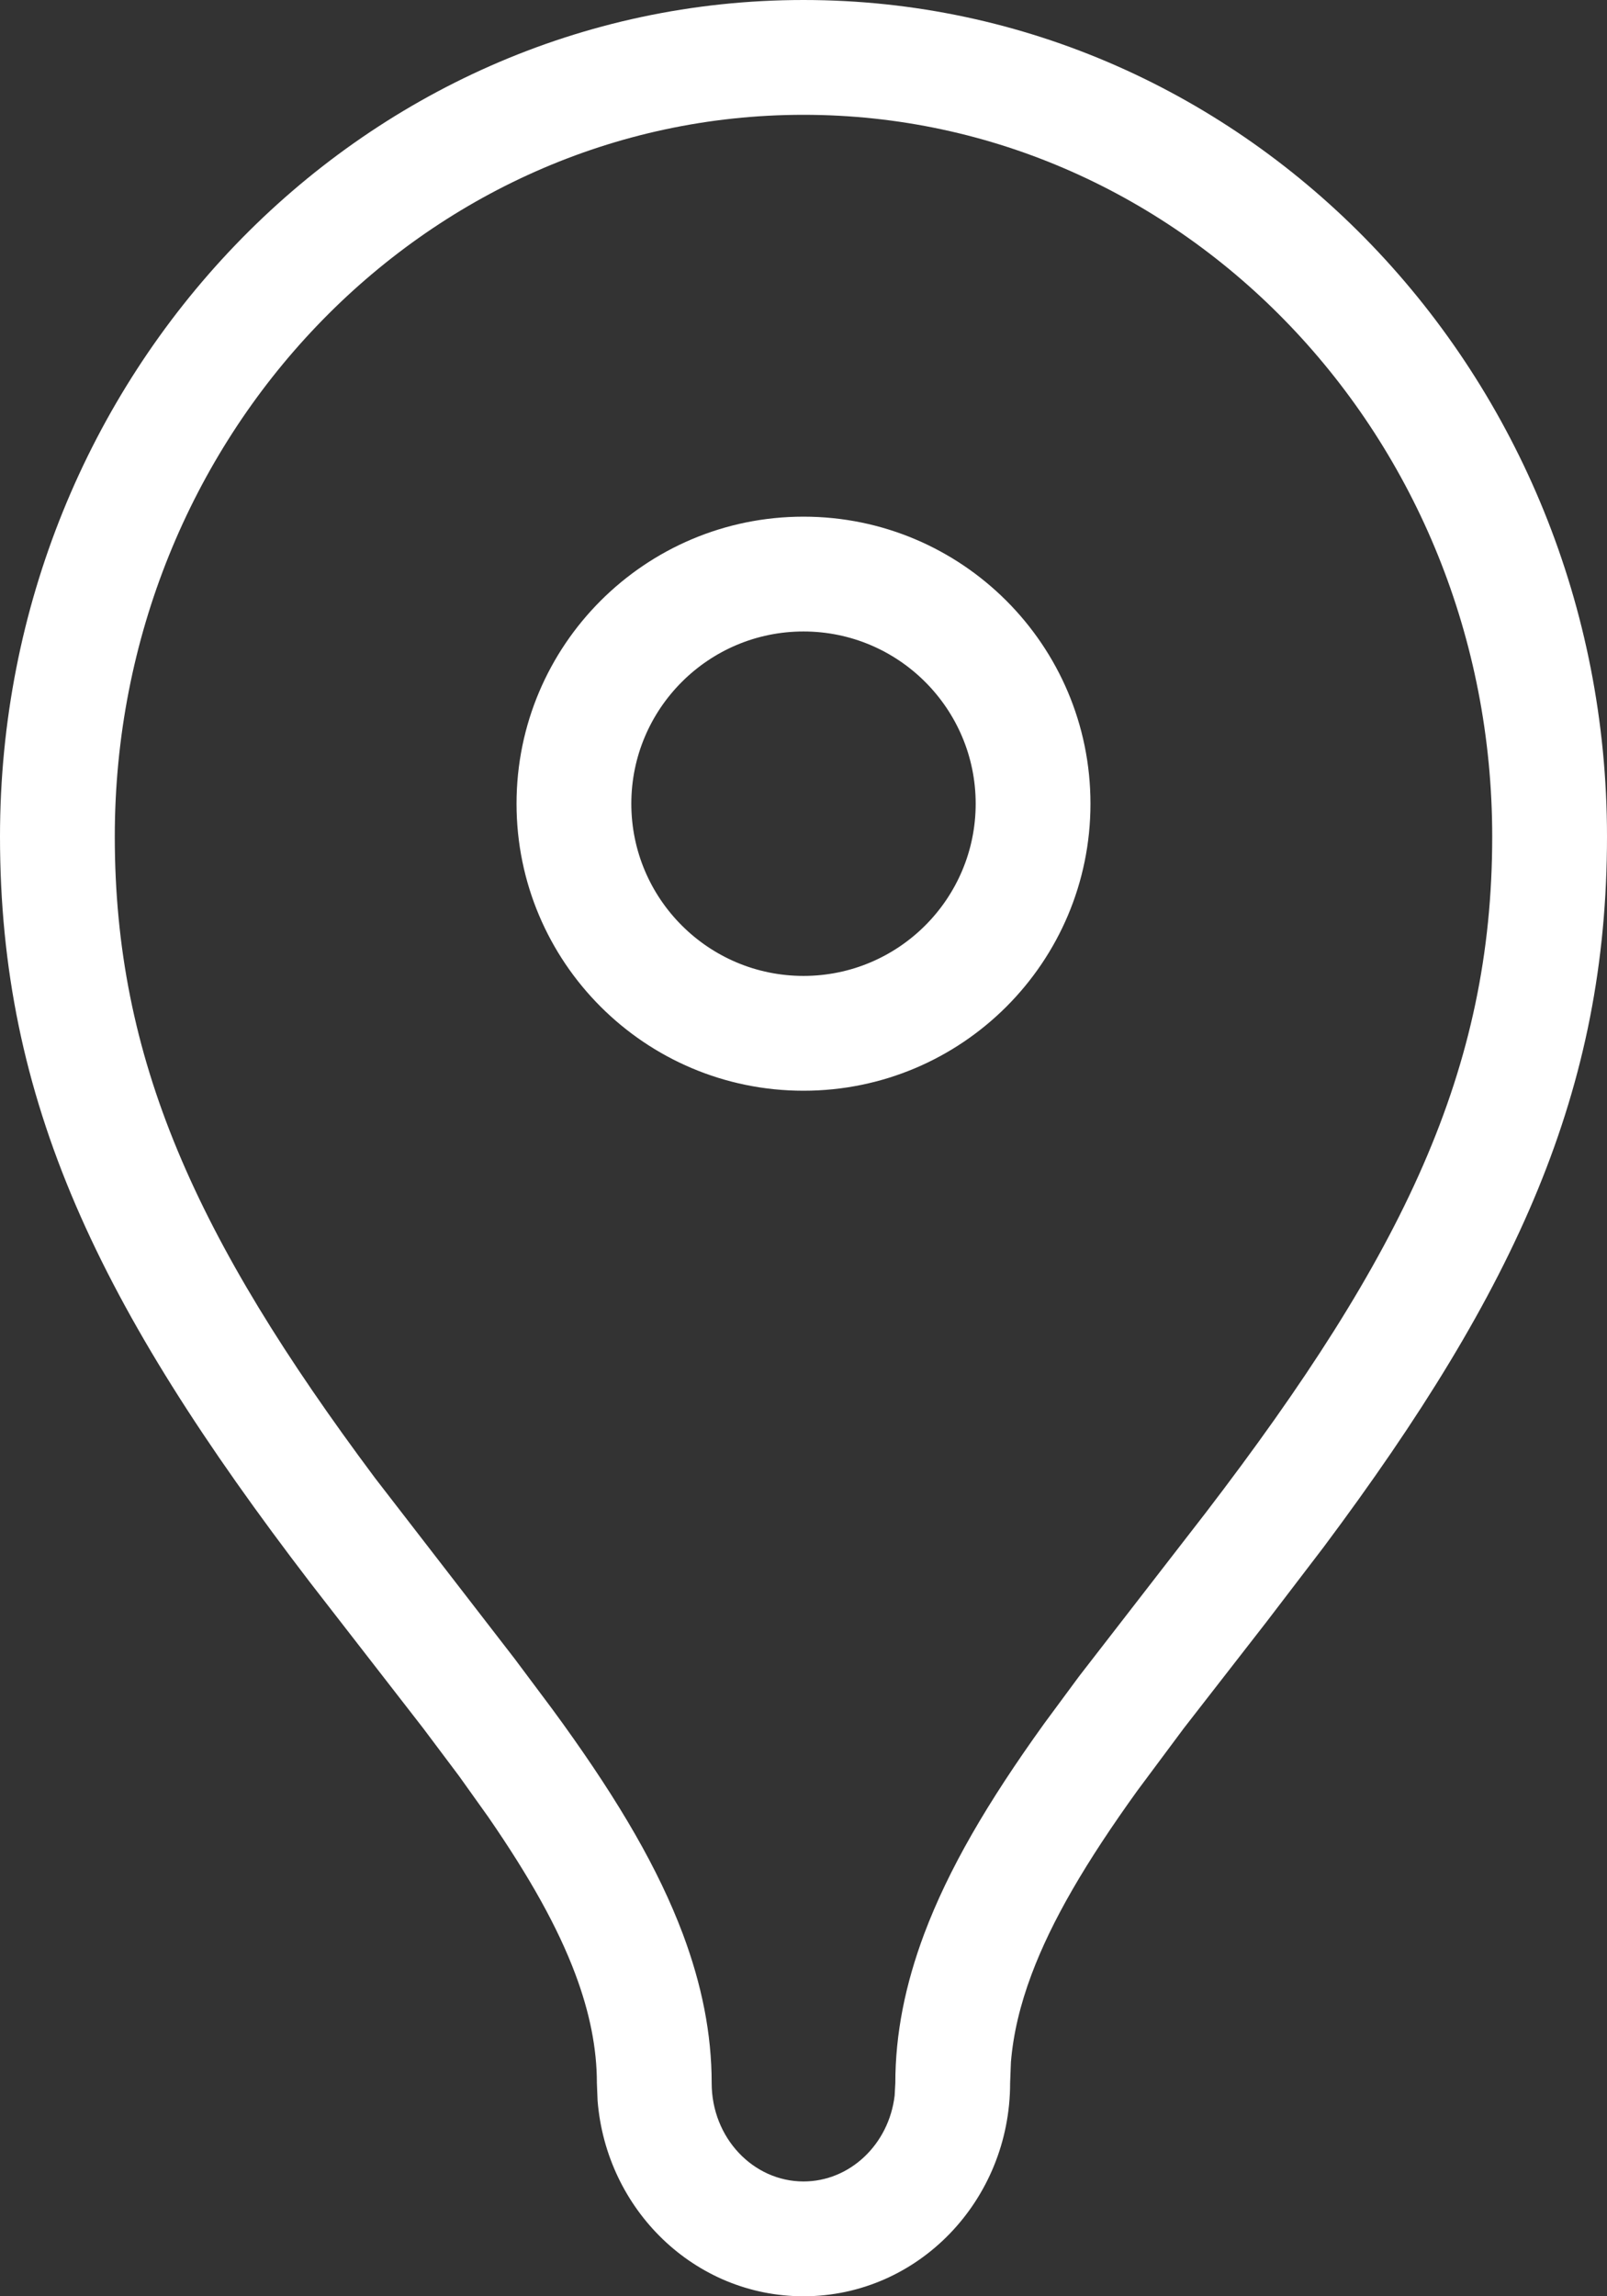 <svg width="14" height="20" viewBox="0 0 14 20" fill="none" xmlns="http://www.w3.org/2000/svg">
<rect x="0" y="0" width="14" height="20" fill="#333333" stroke="none"/>
<path d="M14 7.286C14 3.267 10.871 0 7 0C3.129 0 0 3.267 0 7.286C0 9.587 0.855 11.373 2.703 13.785L3.687 15.053L4 15.47L4.254 15.826C4.614 16.348 4.859 16.785 5.013 17.196C5.138 17.53 5.2 17.842 5.2 18.143L5.206 18.295C5.281 19.246 6.051 20 7 20C7.999 20 8.8 19.164 8.8 18.143L8.807 17.961C8.827 17.716 8.887 17.463 8.987 17.196C9.163 16.727 9.458 16.222 9.908 15.597L10.313 15.053L11.033 14.127L11.532 13.474C13.218 11.217 14 9.487 14 7.286ZM1 7.286C1 3.81 3.691 1 7 1C10.309 1 13 3.81 13 7.286C13 9.314 12.229 10.924 10.503 13.177L9.401 14.6L9.096 15.013C8.599 15.704 8.264 16.279 8.051 16.845C7.886 17.286 7.8 17.715 7.8 18.143L7.794 18.252C7.744 18.677 7.404 19 7 19C6.563 19 6.2 18.621 6.2 18.143C6.2 17.715 6.114 17.286 5.949 16.845C5.736 16.279 5.401 15.704 4.904 15.013L4.807 14.88L4.484 14.448L3.267 12.873C1.702 10.777 1 9.222 1 7.286ZM7 4.5C8.38 4.5 9.5 5.62 9.5 7C9.5 8.381 8.38 9.5 7 9.5C5.62 9.5 4.5 8.381 4.5 7C4.5 5.62 5.62 4.5 7 4.5ZM5.5 7C5.5 7.828 6.172 8.5 7 8.5C7.828 8.5 8.5 7.828 8.5 7C8.5 6.173 7.828 5.5 7 5.5C6.172 5.5 5.5 6.173 5.5 7Z" fill="white"/>
</svg>
